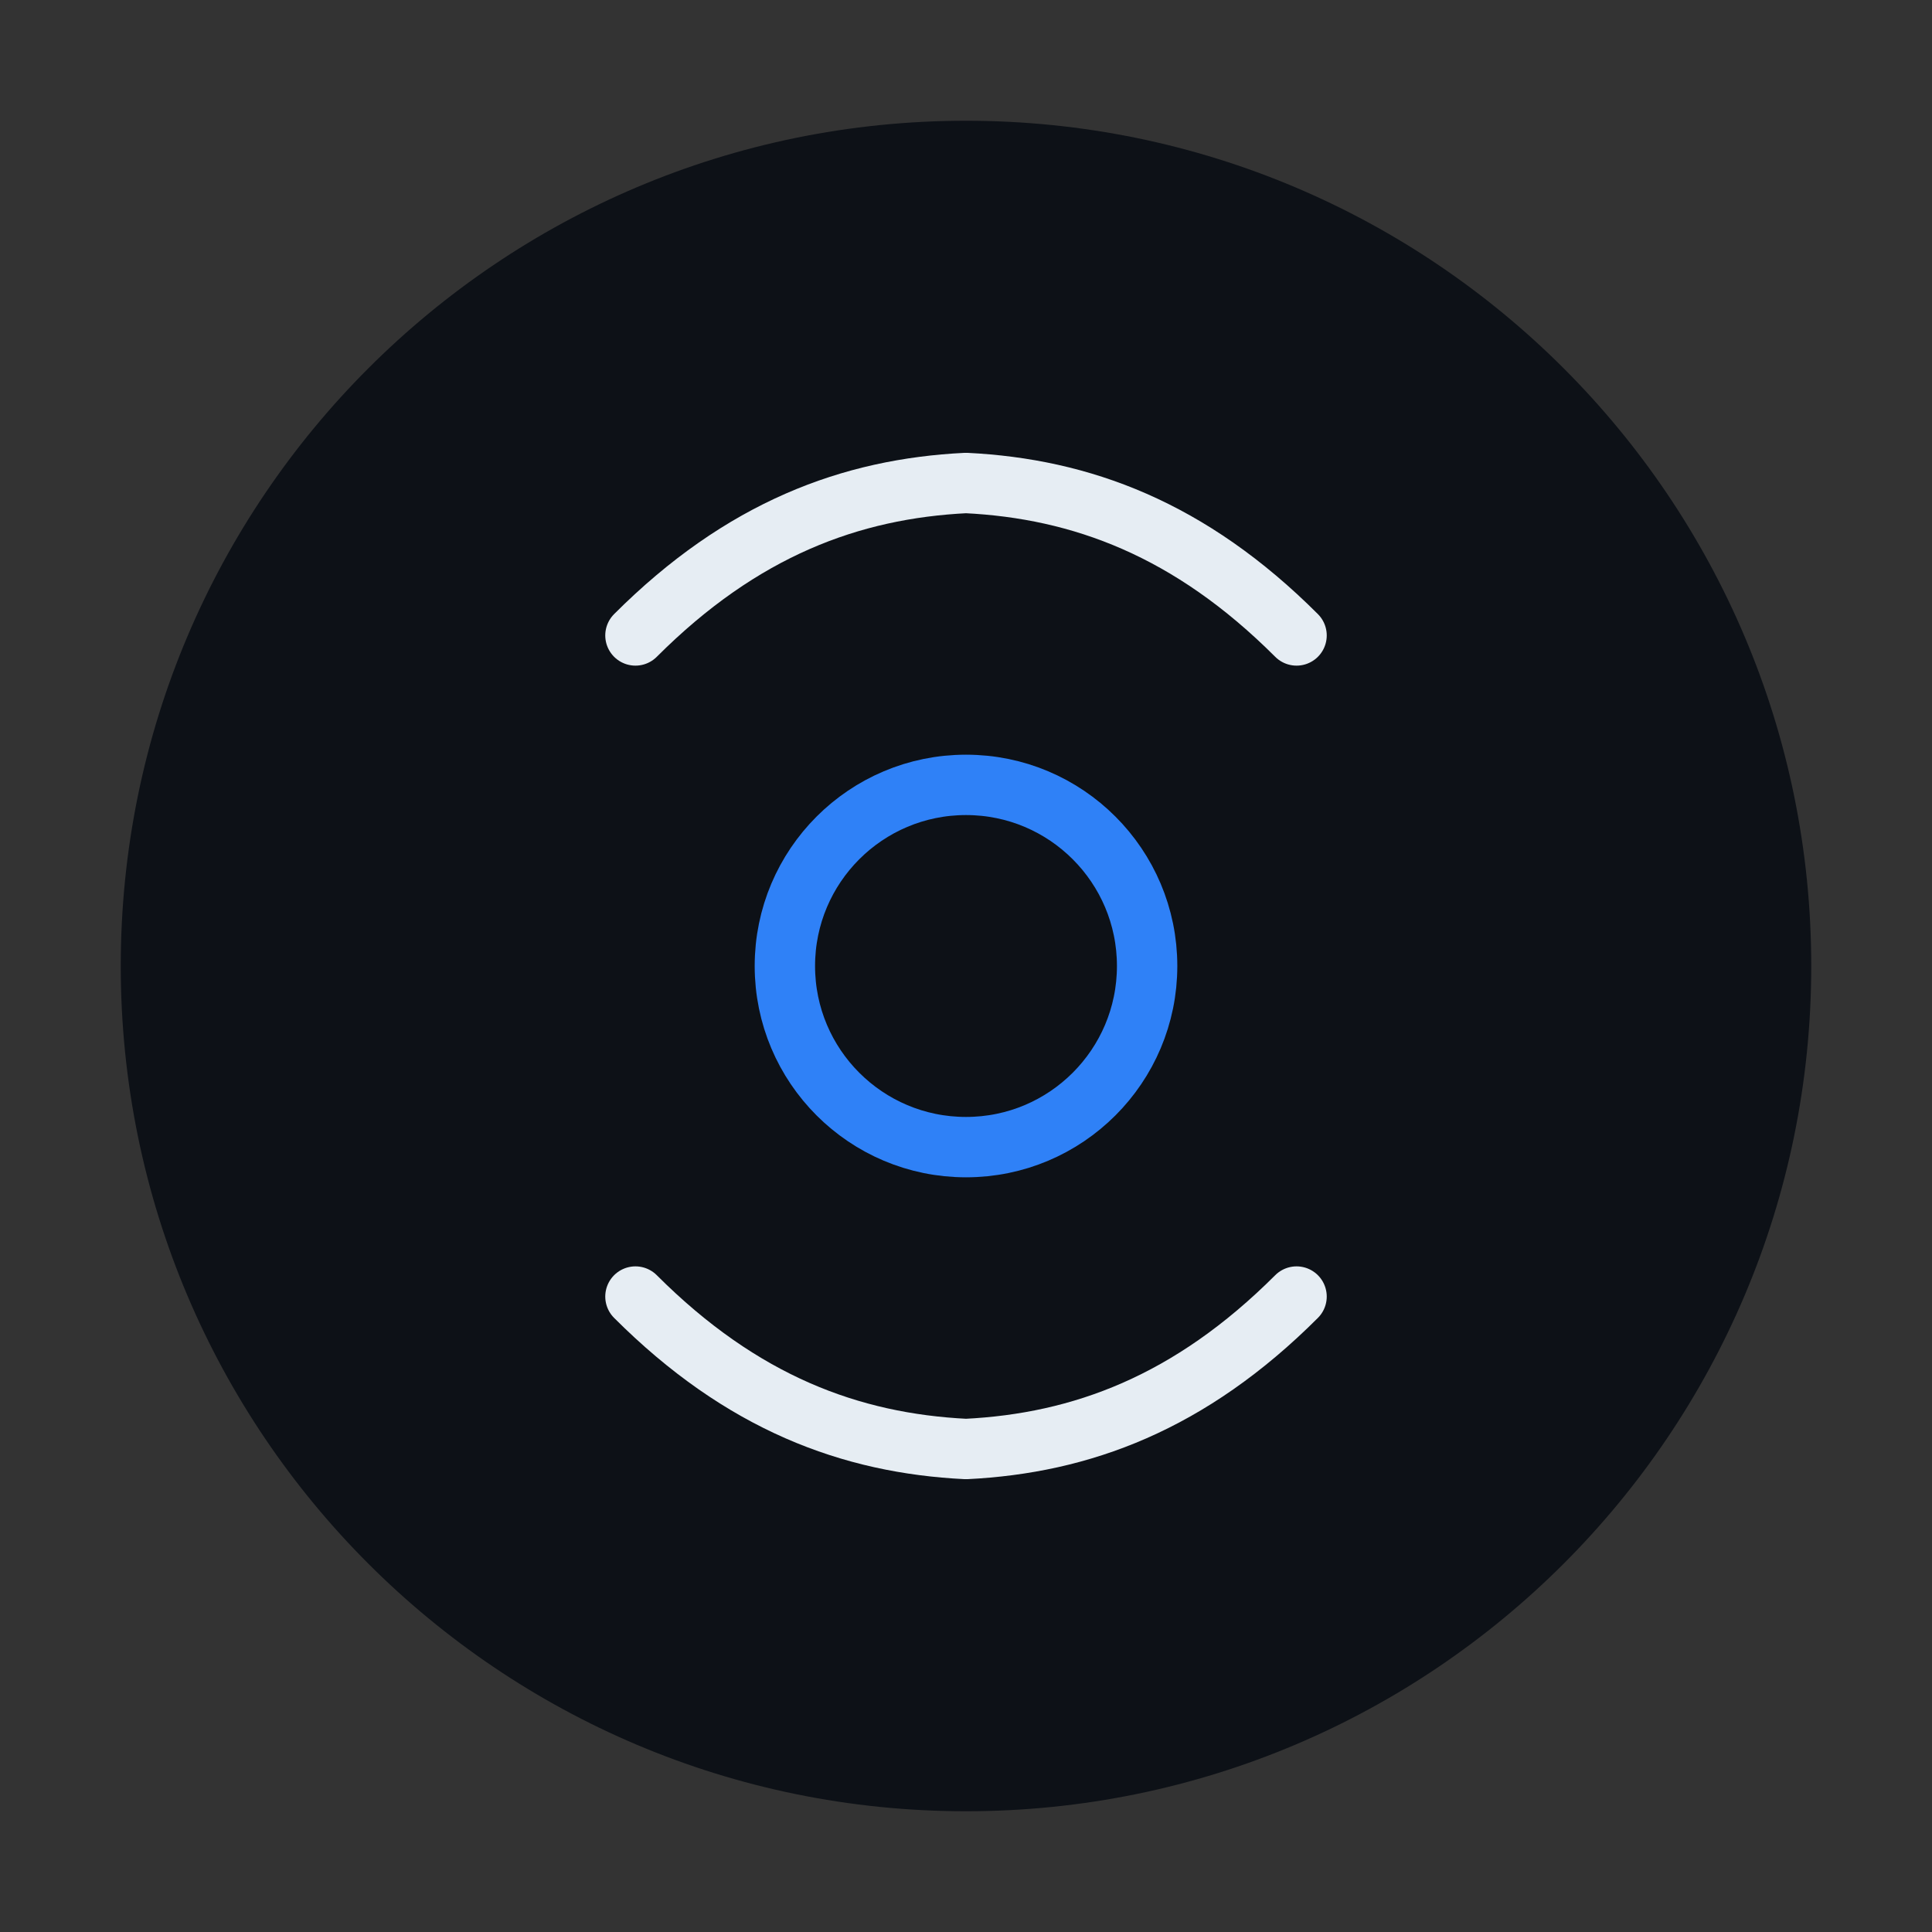 <svg width="64" height="64" viewBox="0 0 64 64" fill="none" xmlns="http://www.w3.org/2000/svg">
    <rect x="0" y="0" width="64" height="64" fill="#333333" stroke="none"/>
    <path d="M32 4C16.536 4 4 16.536 4 32C4 47.464 16.536 60 32 60C47.464 60 60 47.464 60 32C60 16.536 47.464 4 32 4Z" fill="#0D1117"/>
    <path d="M32 38C35.314 38 38 35.314 38 32C38 28.686 35.314 26 32 26C28.686 26 26 28.686 26 32C26 35.314 28.686 38 32 38Z" stroke="#2F81F7" stroke-width="2" stroke-linecap="round" stroke-linejoin="round"/>
    <path d="M42.95 21.05C39.419 17.519 35.812 16.188 32 16C28.188 16.188 24.581 17.519 21.05 21.05" stroke="#E6EDF3" stroke-width="2" stroke-linecap="round" stroke-linejoin="round"/>
    <path d="M21.05 42.95C24.581 46.481 28.188 47.812 32 48C35.812 47.812 39.419 46.481 42.95 42.95" stroke="#E6EDF3" stroke-width="2" stroke-linecap="round" stroke-linejoin="round"/>
</svg>